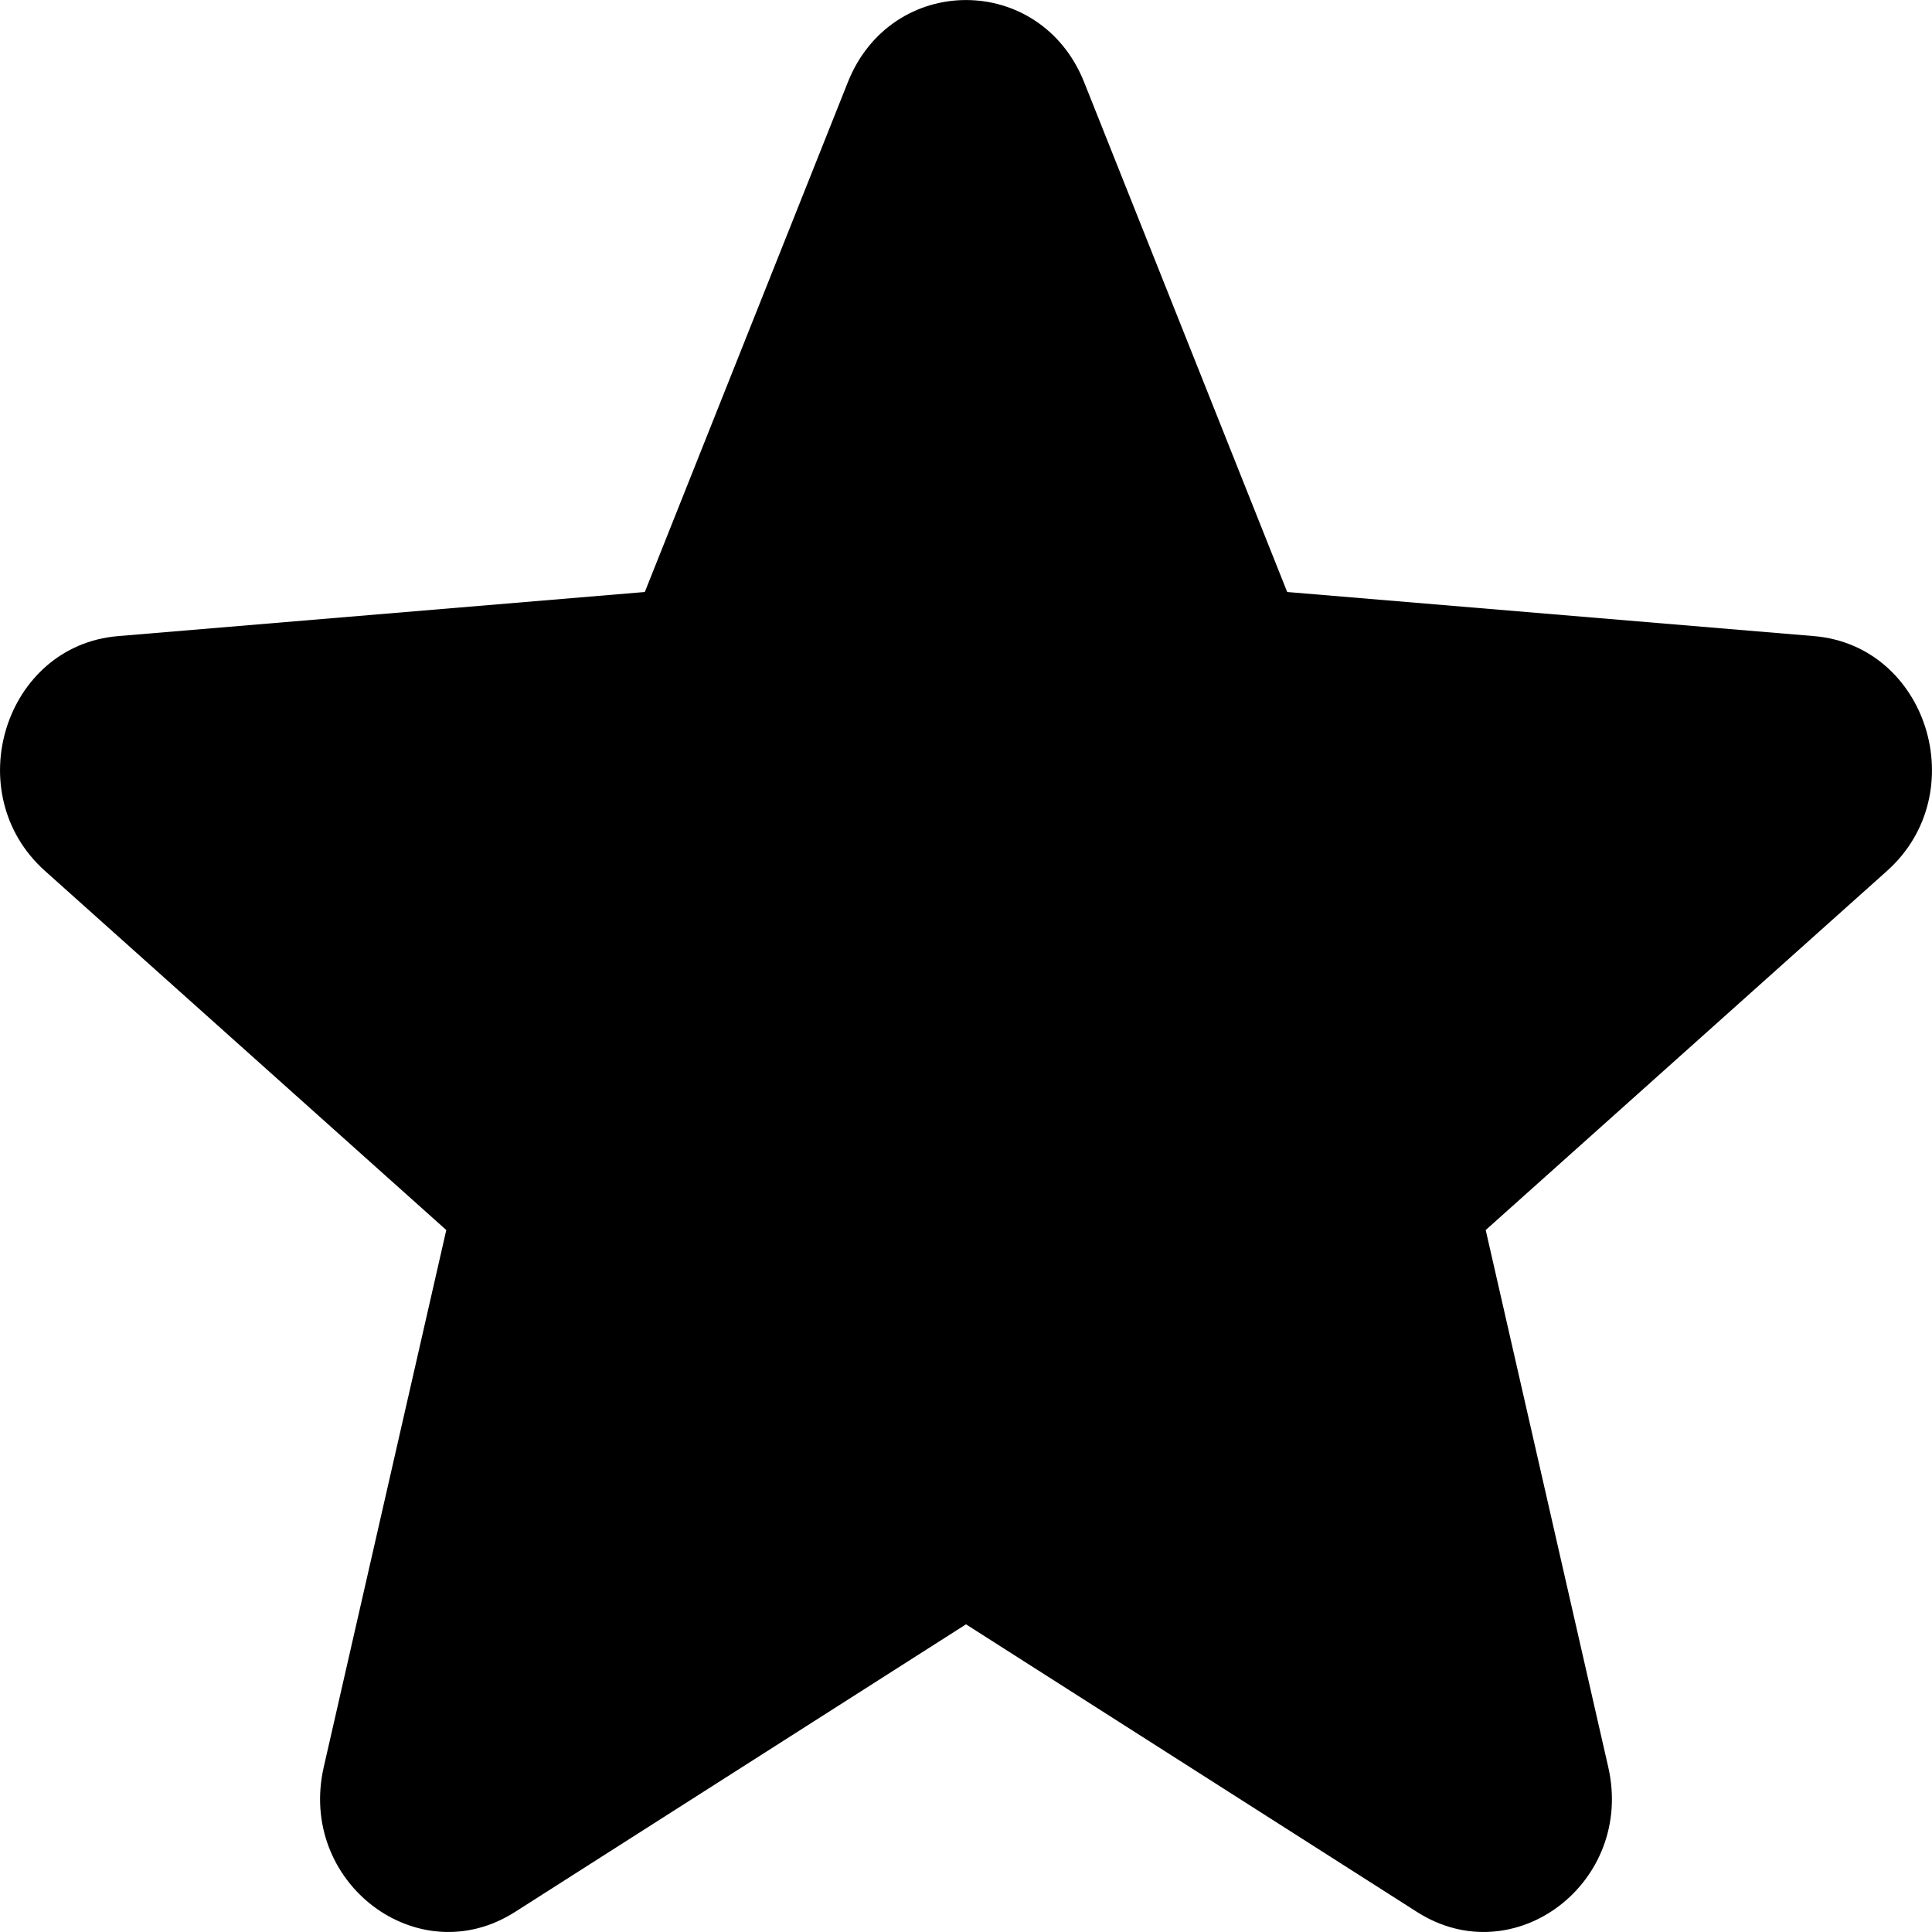    <svg width="12" height="12" viewBox="0 0 12 12" fill="none" xmlns="http://www.w3.org/2000/svg">
                      <path fill-rule="evenodd" clip-rule="evenodd" d="M5.266 0.511C5.537 -0.17 6.463 -0.17 6.734 0.511L7.995 3.677L11.267 3.951C11.972 4.01 12.258 4.928 11.721 5.409L9.228 7.64L9.989 10.975C10.153 11.693 9.405 12.26 8.802 11.876L6 10.089L3.198 11.876C2.595 12.26 1.847 11.693 2.011 10.975L2.772 7.64L0.279 5.409C-0.258 4.928 0.028 4.01 0.733 3.951L4.005 3.677L5.266 0.511Z" fill="black"/>
                    </svg>